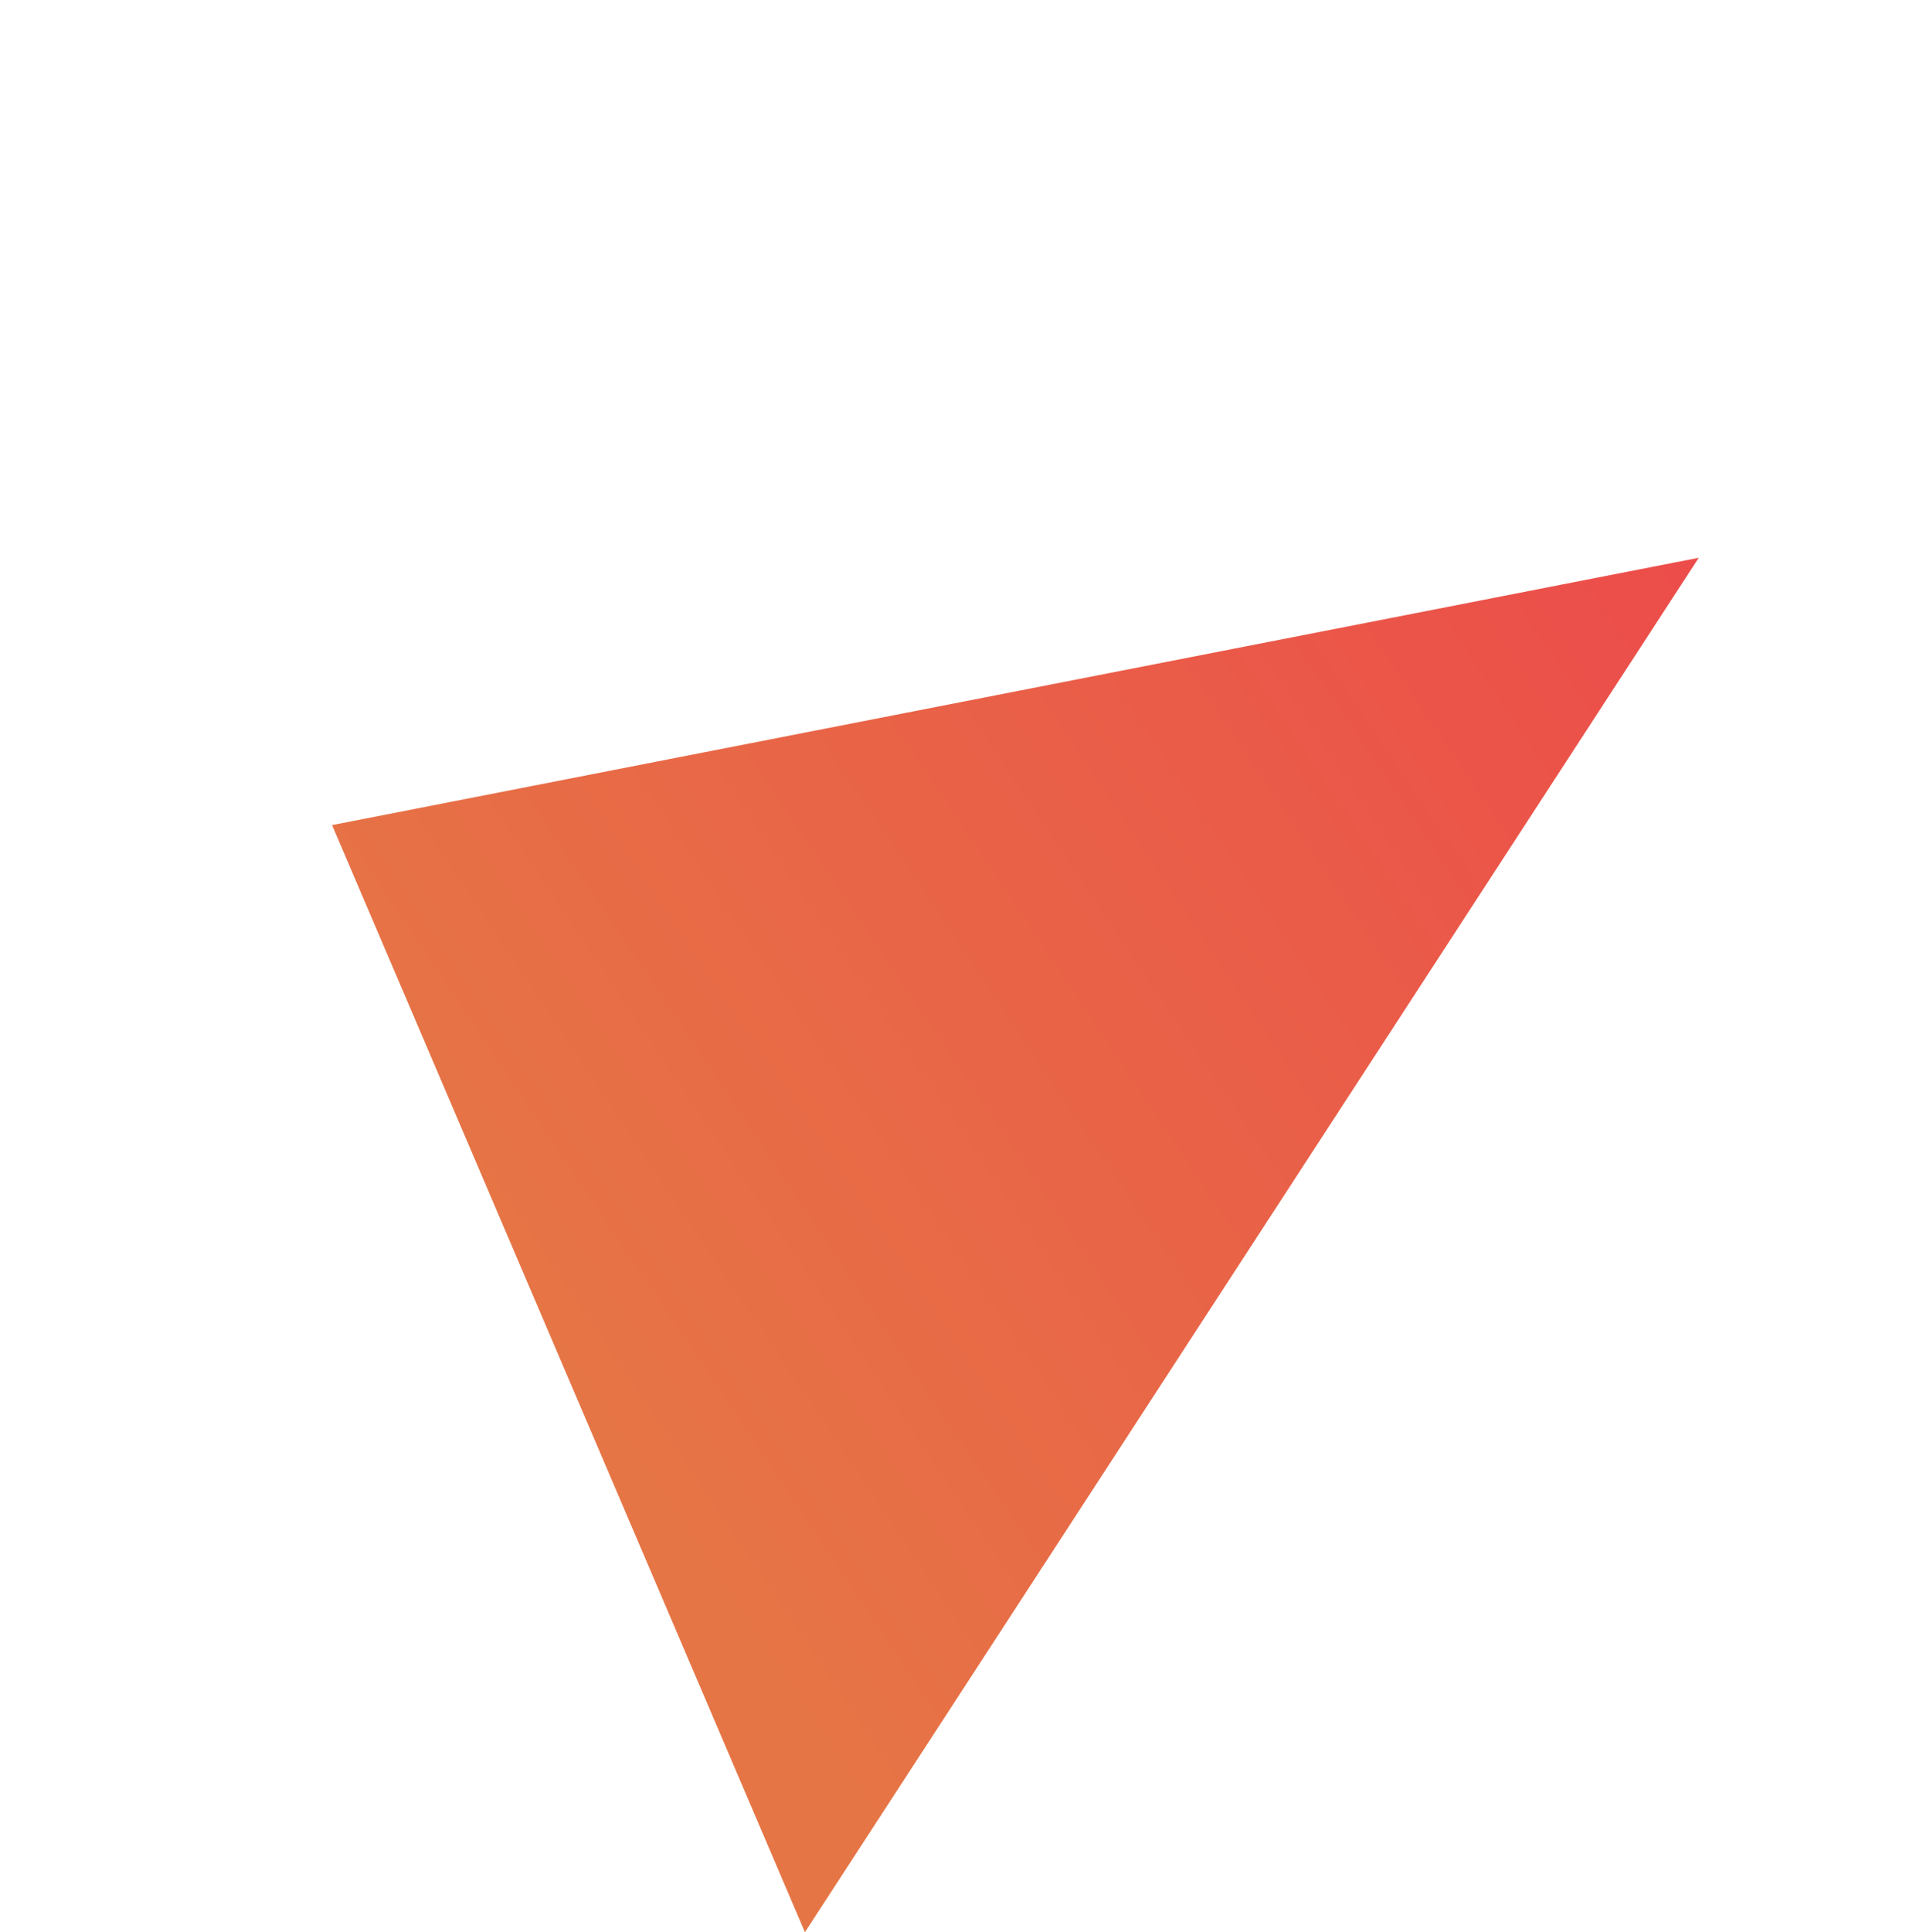 <svg xmlns="http://www.w3.org/2000/svg" xmlns:xlink="http://www.w3.org/1999/xlink" width="60.096" height="60.896" viewBox="0 0 60.096 60.896">
  <defs>
    <linearGradient id="linear-gradient" x1="0.321" y1="1" x2="0.464" y2="0.144" gradientUnits="objectBoundingBox">
      <stop offset="0" stop-color="#ec4d4a"/>
      <stop offset="1" stop-color="#e67545"/>
    </linearGradient>
  </defs>
  <path id="testimonie-triangle-1.1" d="M8.931,50.9,0,0,34.7,15.351Z" transform="translate(25.379 60.896) rotate(-137)" fill="url(#linear-gradient)"/>
</svg>
